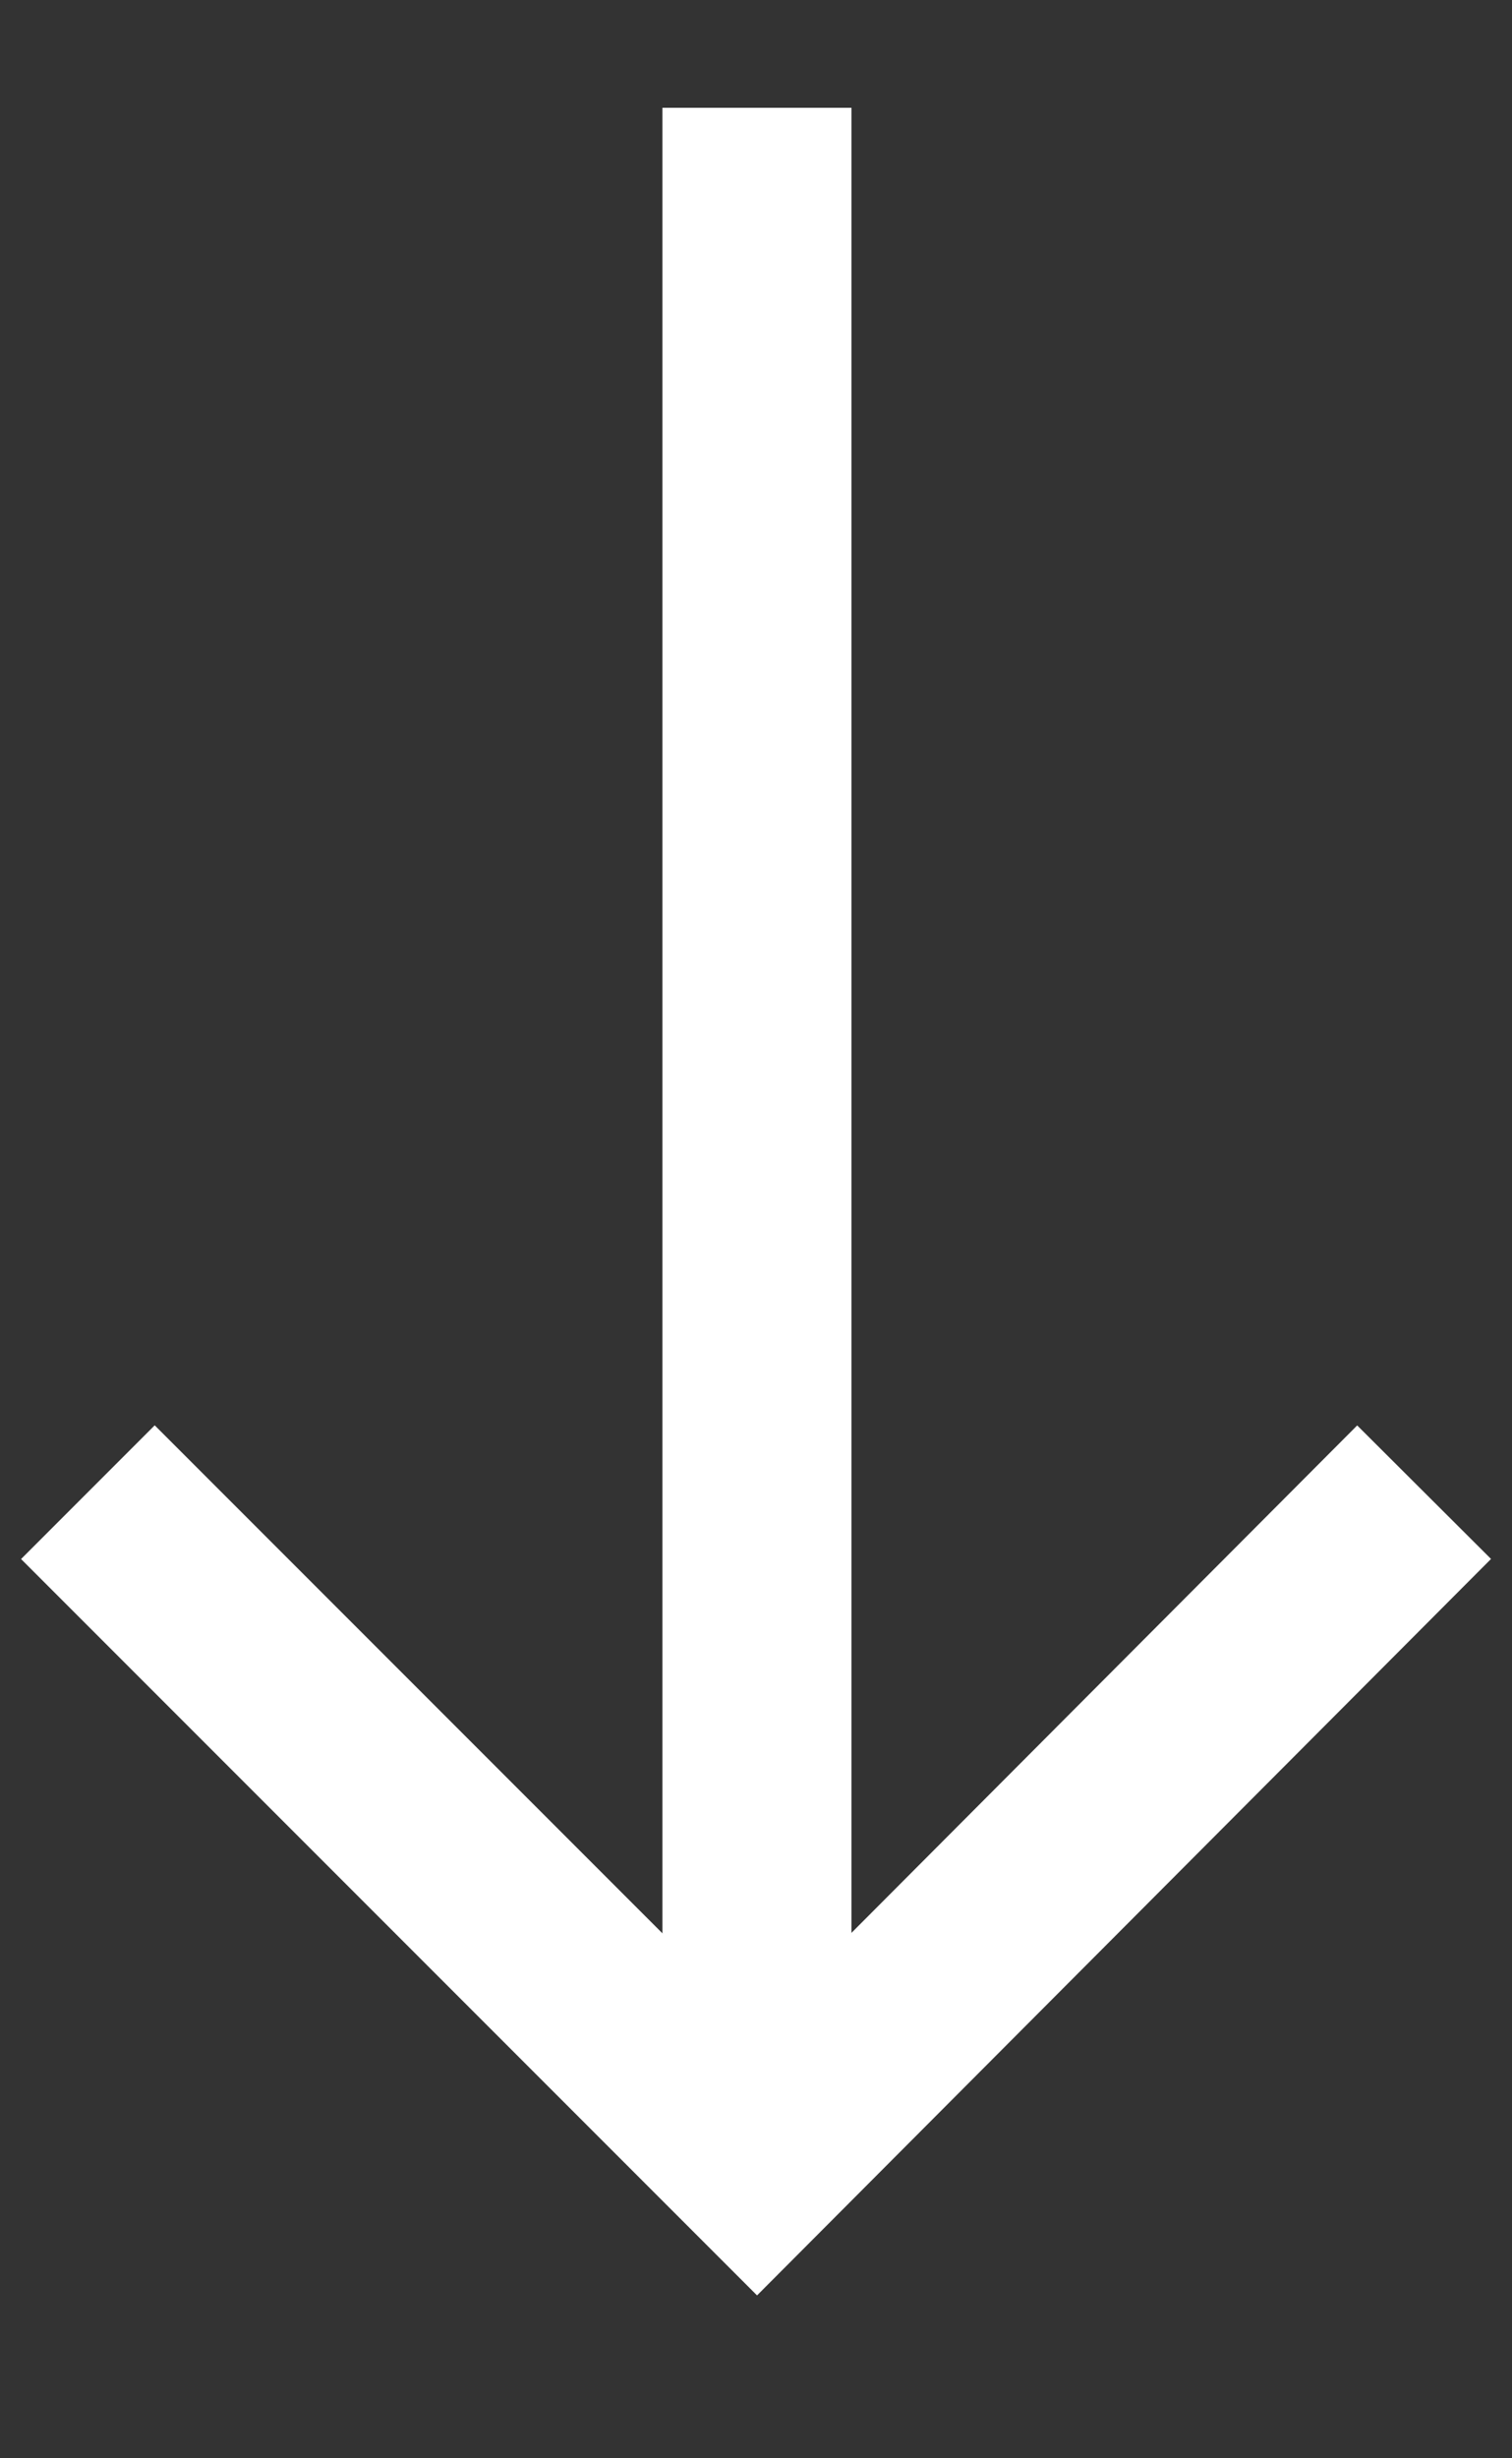 <svg width="8" height="13" viewBox="0 0 8 13" fill="none" xmlns="http://www.w3.org/2000/svg">
<rect x="0" y="0" width="8" height="13" fill="#333333" stroke="none"/>
<path d="M4.005 0.57V11.43" stroke="white" stroke-miterlimit="10"/>
<path d="M0.465 7.891L4.005 11.431L7.535 7.891" stroke="white" stroke-miterlimit="10"/>
</svg>
